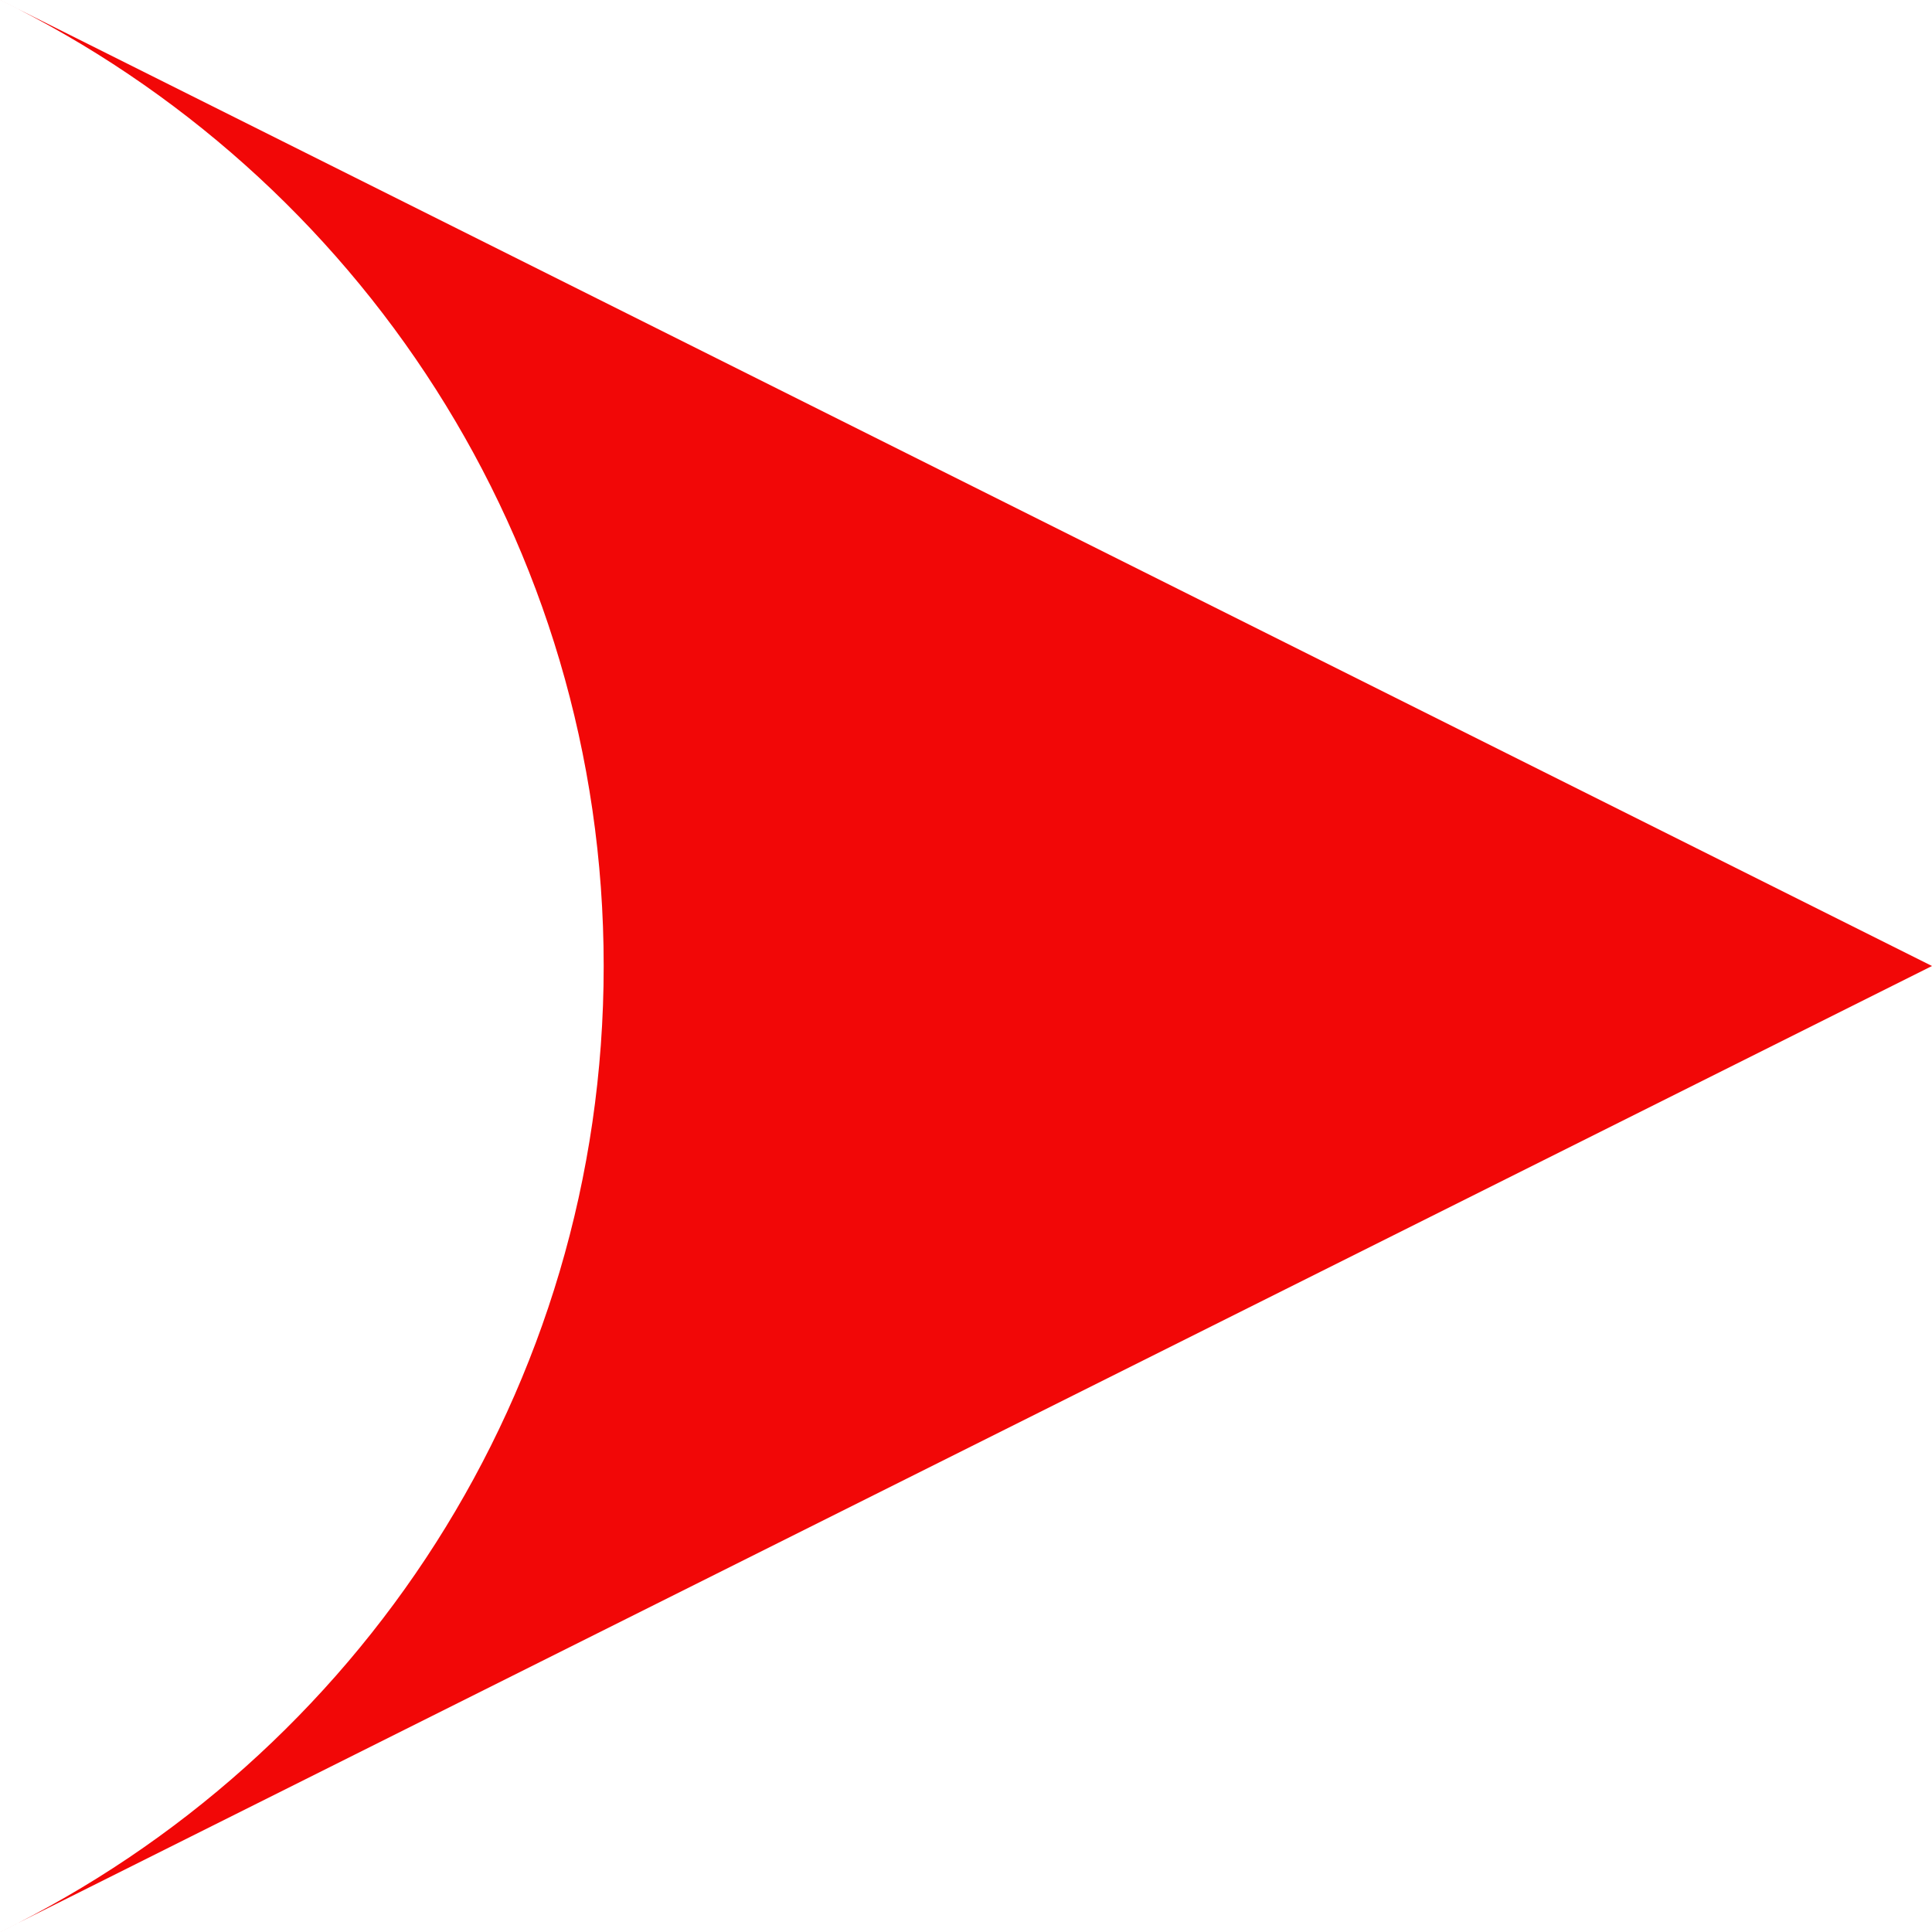 <svg width="32" height="32" viewBox="0 0 32 32" fill="none" xmlns="http://www.w3.org/2000/svg">
<path d="M9.999 16C9.999 23.034 5.92 29.112 1.90735e-06 32L32 16L-8.90181e-07 -1.01717e-06C5.92 2.892 9.999 8.97 9.999 16Z" fill="#F20707"/>
</svg>
